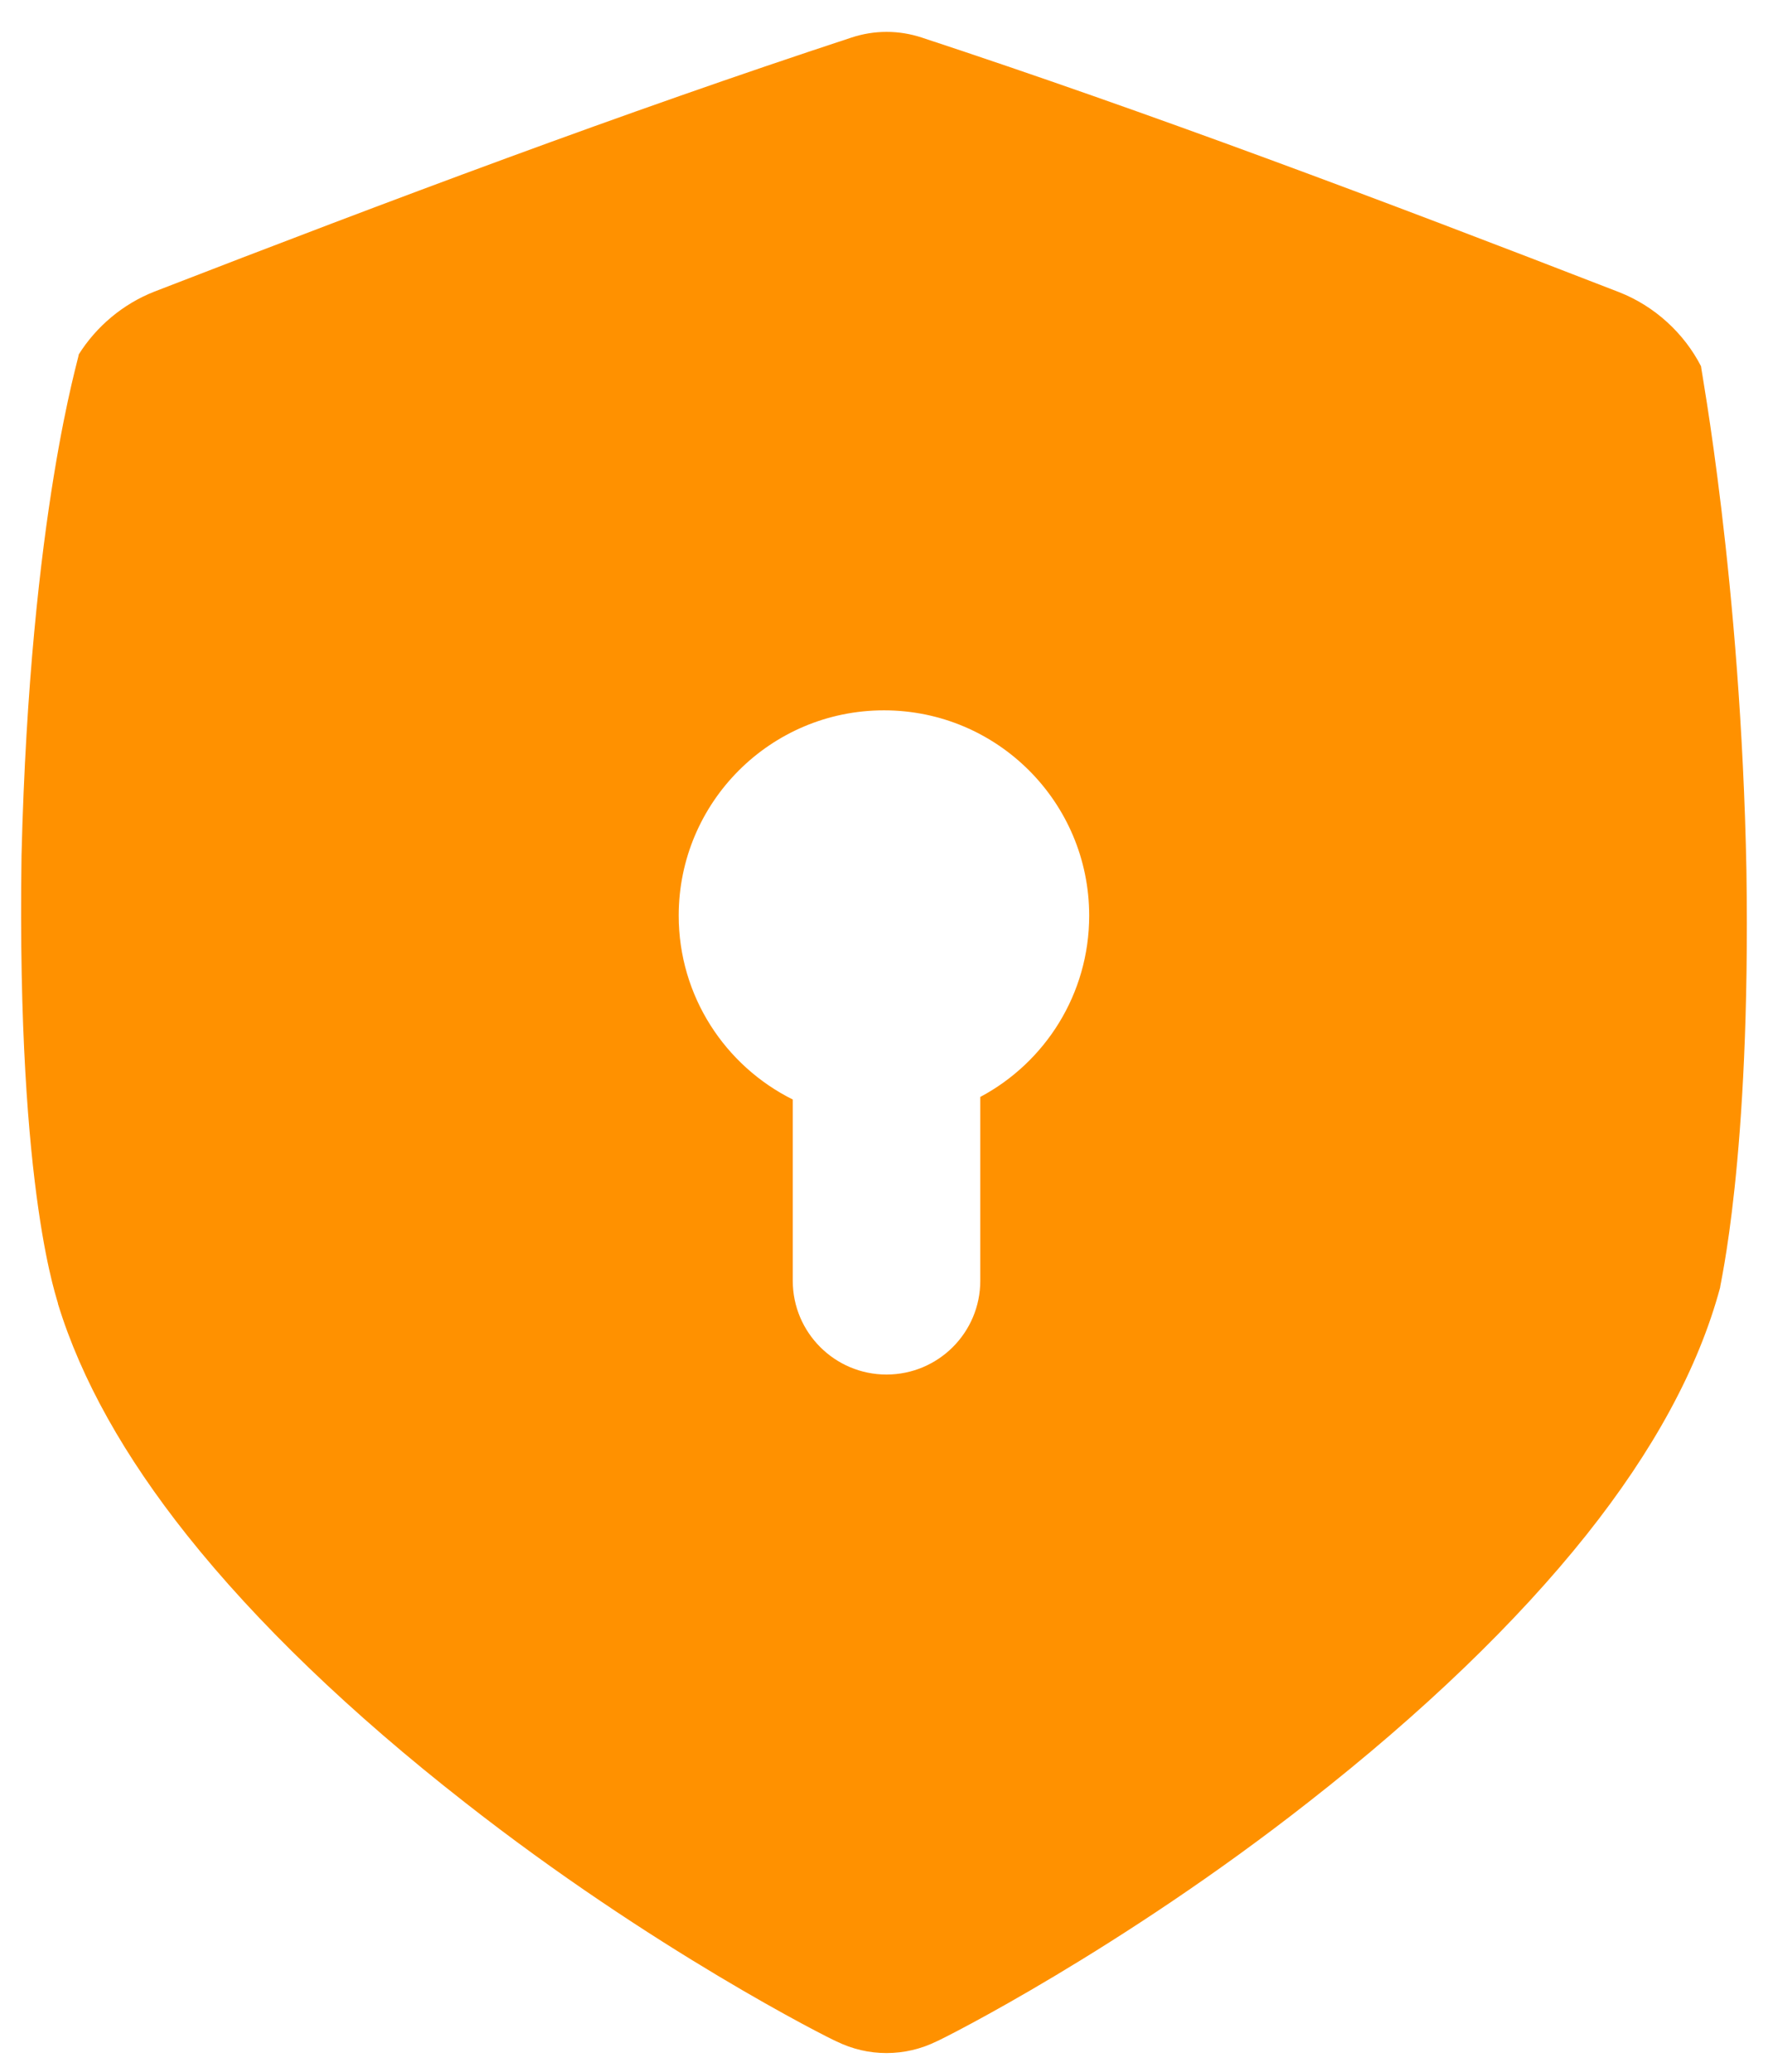 <svg width="35" height="41" viewBox="0 0 35 41" fill="none" xmlns="http://www.w3.org/2000/svg">
    <path
        d="M34.573 17.23C34.463 11.487 33.663 7.252 33.674 7.248C33.341 6.599 32.758 6.056 32.044 5.779C27.356 3.961 22.747 2.225 18.253 0.745C17.794 0.593 17.309 0.593 16.851 0.745C12.357 2.222 7.749 3.954 3.062 5.769C2.432 6.014 1.903 6.466 1.558 7.016C1.585 7.019 0.595 10.109 0.426 16.933C0.326 23.759 1.176 25.803 1.148 25.805C1.608 27.305 2.469 28.831 3.703 30.383C5.082 32.116 6.945 33.906 9.196 35.665C12.922 38.589 16.408 40.337 16.554 40.398C16.871 40.553 17.206 40.632 17.551 40.631C17.897 40.631 18.233 40.552 18.548 40.397C18.695 40.335 22.186 38.582 25.91 35.659C28.162 33.898 30.025 32.108 31.405 30.376C32.727 28.714 33.62 27.084 34.052 25.482C34.035 25.48 34.66 22.973 34.573 17.23V17.23ZM19.406 21.709V25.347C19.406 26.372 18.576 27.202 17.55 27.203C16.526 27.203 15.694 26.373 15.694 25.348V21.76C14.357 21.095 13.436 19.715 13.436 18.121C13.436 15.877 15.255 14.058 17.499 14.058C19.743 14.058 21.561 15.876 21.562 18.12C21.562 19.675 20.689 21.026 19.406 21.709Z"
        fill="#FF9100" />
</svg>
